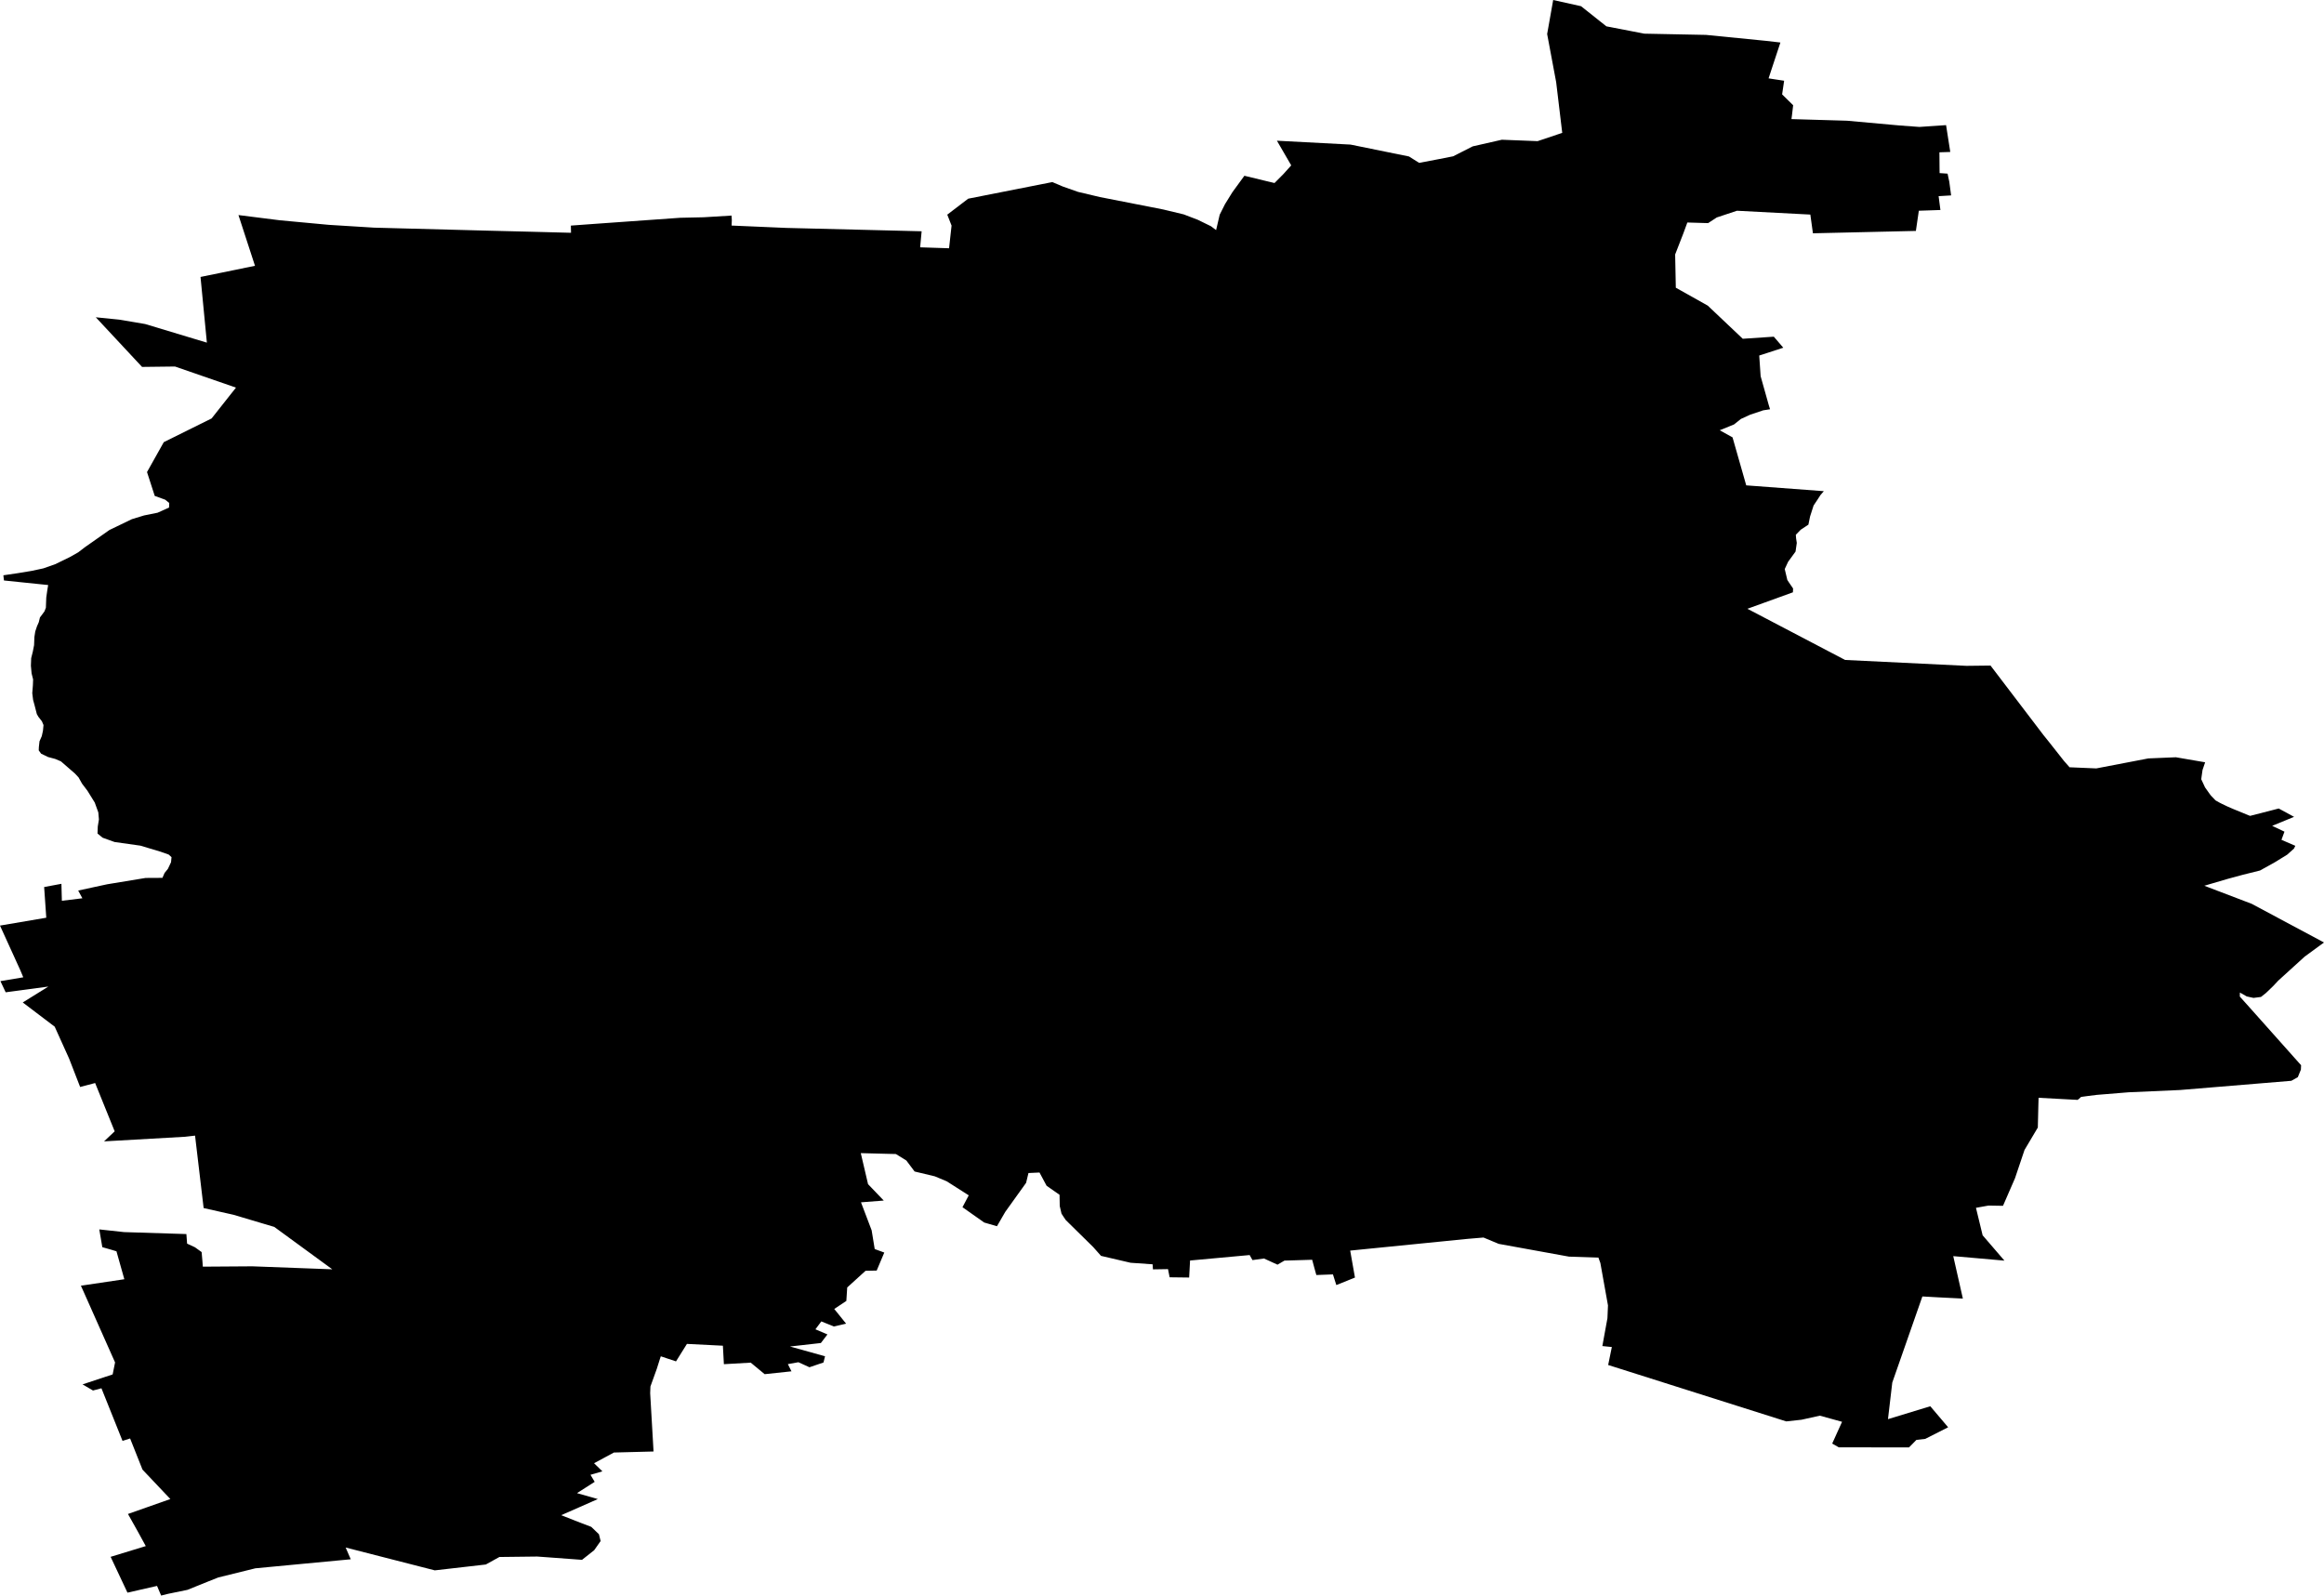 <svg width="1024" height="703.084" class="wof-locality" edtf:cessation="" edtf:inception="" id="wof-%!s(int64=101748685)" mz:is_ceased="-1" mz:is_current="1" mz:is_deprecated="-1" mz:is_superseded="0" mz:is_superseding="1" mz:latitude="51.341053" mz:longitude="12.404024" mz:max_latitude="51.448067" mz:max_longitude="12.542607" mz:min_latitude="51.238154" mz:min_longitude="12.236881" mz:uri="https://data.whosonfirst.org/101/748/685/101748685.geojson" viewBox="0 0 1024.00 703.08" wof:belongsto="102191581,85633111,102064225,1377687677,85682523" wof:country="DE" wof:id="101748685" wof:lastmodified="1652217807" wof:name="Leipzig" wof:parent_id="1377687677" wof:path="101/748/685/101748685.geojson" wof:placetype="locality" wof:repo="sfomuseum-data-whosonfirst" wof:superseded_by="" wof:supersedes="1125331483" xmlns="http://www.w3.org/2000/svg" xmlns:edtf="x-urn:namespaces#edtf" xmlns:mz="x-urn:namespaces#mz" xmlns:wof="x-urn:namespaces#wof"><path d="M857.478 55.135,859.327 66.955,854.547 67.112,854.604 74.652,854.631 76.279,855.977 76.363,858.141 76.52,858.901 80.118,859.702 86.103,854.192 86.431,854.986 92.534,845.477 92.856,844.763 97.716,844.174 101.755,832.434 102.026,798.813 102.8,797.671 94.55,765.346 92.862,756.443 95.82,752.625 98.318,743.477 98.044,741.729 102.81,738.105 112.125,738.396 126.778,752.47 134.67,767.898 149.276,781.577 148.359,785.754 153.222,775.149 156.662,775.769 165.775,779.366 178.557,779.916 180.345,776.908 180.808,771.237 182.703,767.111 184.592,764.019 187.044,757.742 189.59,763.39 192.728,769.425 213.873,803.616 216.435,802.146 218.13,801.01 219.888,799.104 222.749,797.547 227.605,796.817 231.183,793.444 233.417,791.277 235.641,791.401 237.272,791.702 239.235,791.153 243.053,787.877 247.551,786.39 250.753,787.532 255.563,788.279 256.705,790.068 259.314,789.997 261.002,769.941 268.26,770.366 268.478,812.988 290.809,866.467 293.404,877.065 293.281,900.303 323.794,902.805 326.912,909.393 335.265,911.895 338.099,923.669 338.601,946.612 334.197,958.734 333.688,971.625 335.905,970.477 339.288,970.054 342.266,969.91 343.378,971.582 346.965,973.531 349.711,974.168 350.565,976.191 352.679,977.835 353.613,979.058 354.236,981.416 355.362,983.871 356.43,990.677 359.23,991.437 359.515,1001.757 356.862,1004.044 356.266,1010.813 359.944,1001.157 363.906,1006.58 366.472,1005.263 370.066,1011.356 372.705,1010.773 373.928,1007.765 376.62,1002.276 379.993,995.811 383.587,988.125 385.503,981.546 387.288,971.26 390.306,992.13 398.264,1024 415.309,1015.496 421.523,1003.816 432.14,1001.596 434.515,998.431 437.563,996.237 439.305,992.948 439.73,991.424 439.402,989.947 439.073,986.942 437.365,986.912 439.144,991.223 443.95,1013.908 469.396,1013.821 471.325,1012.471 474.647,1009.611 476.255,960.522 480.318,937.92 481.316,923.876 482.462,919.475 483.018,916.96 483.366,915.908 484.314,915.412 484.666,898.237 483.741,898.149 486.843,897.905 496.847,892.044 506.725,887.847 519.195,882.561 531.343,876.171 531.236,870.648 532.227,873.585 544.335,883.194 555.502,870.936 554.417,860.64 553.519,862.78 562.961,864.876 572.222,854.088 571.676,847.038 571.284,833.774 609.223,831.878 625.351,850.524 619.667,858.389 628.934,848.297 634.046,844.415 634.488,841.143 637.807,810.204 637.767,807.297 636.119,811.648 626.516,801.864 623.817,793.765 625.612,787.053 626.342,708.587 601.486,710.211 593.571,706.031 593.143,708.268 580.857,708.506 575.237,705.153 556.544,704.289 554.176,691.31 553.734,660.369 548.113,657.96 547.108,653.66 545.32,646.763 545.899,605.539 550.016,594.921 551.078,597.021 562.961,588.809 566.264,587.321 561.564,580.006 561.839,579.169 558.841,578.167 555.117,565.946 555.489,562.891 557.281,556.946 554.561,551.871 555.261,550.615 553.04,524.366 555.448,523.964 562.948,515.363 562.841,514.646 559.24,508.011 559.347,507.86 557.113,498.177 556.443,485.131 553.402,481.685 549.517,469.576 537.596,468.625 536.196,467.721 534.793,466.944 531.437,466.857 526.49,466.689 526.372,461.153 522.51,458.024 516.672,453.161 516.897,452.119 521.221,442.945 534.006,439.278 540.339,433.671 538.712,424.088 531.959,426.848 526.727,417.145 520.544,411.896 518.35,402.994 516.22,399.343 511.37,394.744 508.523,390.564 508.426,379.28 508.128,382.479 521.804,389.402 529.025,379.37 529.802,384.066 542.145,385.416 550.398,389.633 551.938,386.287 559.876,381.38 559.977,373.298 567.325,372.916 573.261,367.584 576.791,372.802 583.265,367.416 584.518,361.886 582.281,359.294 585.764,364.586 588.018,361.692 591.803,348.084 593.337,363.528 597.648,362.844 600.381,356.658 602.484,351.795 600.267,347.149 601.098,348.737 604.276,336.923 605.532,330.791 600.451,318.96 601.131,318.522 592.989,302.679 592.191,297.863 599.895,291.16 597.661,290.779 598.8,289.405 603.151,286.598 610.945,286.481 613.926,287.965 639.602,270.508 640.054,266.857 642.024,261.753 644.78,265.427 648.354,260.178 649.872,262.027 652.976,254.24 657.95,263.407 660.563,254.903 664.321,247.28 667.667,255.556 670.929,260.523 672.815,263.903 676.064,264.65 679.062,261.799 683.114,256.447 687.345,245.016 686.497,241.509 686.239,236.669 685.891,220.046 686.089,214.057 689.401,191.579 691.98,181.484 689.395,152.301 681.915,154.548 687.104,153.152 687.234,130.881 689.338,127.137 689.693,118.375 690.523,112.52 691.079,96.181 695.112,91.938 696.797,82.573 700.575,74.106 702.317,71.001 703.084,69.195 698.836,56.166 701.807,48.744 686.022,64.232 681.289,60.668 674.774,56.384 667.134,75.06 660.556,62.788 647.587,57.332 633.868,53.986 634.933,44.698 611.745,40.973 612.727,36.375 610.027,49.635 605.643,50.7 600.354,36.931 569.402,35.644 566.548,54.786 563.698,51.313 551.379,48.556 550.555,45.083 549.567,43.747 541.739,54.662 542.928,82.124 543.793,82.442 548.016,85.892 549.607,88.84 551.731,89.208 555.927,89.362 558.158,111.19 558.007,146.416 559.324,120.843 540.637,116.141 539.241,102.927 535.305,89.724 532.331,85.946 500.414,81.501 500.92,45.843 502.947,50.532 498.525,41.918 477.237,35.309 478.978,30.446 466.458,24.102 452.407,10.028 441.736,21.309 434.729,2.502 437.255,0.184 432.338,10.253 430.65,8.973 427.585,0 407.86,20.388 404.394,19.453 390.875,27.063 389.452,27.261 396.931,36.301 395.829,34.455 392.426,41.59 390.872,47.217 389.66,64.165 386.87,71.573 386.829,72.508 384.682,73.978 382.87,75.362 379.94,75.576 377.709,74.347 376.574,70.827 375.328,61.89 372.641,50.492 371.034,45.207 369.135,42.966 367.292,43.083 364.191,43.586 361.093,43.318 357.984,41.75 353.65,38.532 348.449,36.147 345.307,34.613 342.56,33.022 340.862,26.859 335.506,24.35 334.431,21.172 333.581,18.117 332.107,17.065 330.647,17.122 329.2,17.41 326.641,18.412 324.366,18.934 321.961,19.172 319.493,18.465 317.855,16.904 315.842,16.228 314.656,15.22 310.724,14.587 308.423,14.218 305.436,14.49 302.002,14.59 299.41,13.92 296.717,13.615 293.368,13.739 290.025,14.479 287.051,15.015 284.287,15.153 280.7,15.535 278.265,16.295 275.984,17.085 274.189,17.598 272.086,19.574 269.433,20.214 267.815,20.294 265.705,20.384 263.327,20.843 260.078,21.222 257.794,18.438 257.509,1.745 255.784,1.484 253.503,7.884 252.562,13.897 251.57,19.102 250.452,24.33 248.613,30.758 245.481,34.469 243.381,37.446 241.104,48.225 233.537,58.109 228.771,63.468 227.133,69.44 225.927,74.487 223.65,74.564 221.633,72.789 220.19,68.18 218.522,64.777 208.011,72.17 194.832,93.237 184.385,103.976 170.803,77.107 161.505,62.594 161.682,42.206 139.811,52.512 140.846,63.96 142.782,91.154 150.984,89.731 136.277,88.354 122.039,112.352 117.122,105.067 94.768,123.251 97.062,144.865 99.075,164.824 100.315,215.008 101.641,234.197 102.12,240.735 102.291,251.604 102.576,251.537 99.41,261.786 98.663,283.976 97.079,299.688 95.964,310.064 95.736,322.34 94.992,322.451 97.042,322.357 99.394,346.466 100.432,376.614 101.175,406.088 101.912,405.432 108.98,412.047 109.197,418.176 109.398,419.278 99.404,417.386 94.587,426.604 87.55,463.685 80.232,468.304 82.191,474.999 84.549,484.612 86.823,512.543 92.306,521.566 94.47,527.736 96.831,533.597 99.698,535.841 101.393,537.422 94.604,539.733 90.002,543.039 84.66,548.304 77.448,558.041 79.806,561.575 80.647,565.55 76.641,568.937 72.87,562.636 62.004,595.069 63.709,620.839 68.951,625.304 71.768,633.761 70.157,640.275 68.877,648.897 64.496,661.752 61.572,677.494 62.195,688.353 58.544,685.68 36.224,681.704 14.999,684.364 0,696.646 2.736,707.799 11.602,724.496 14.831,751.727 15.377,777.953 17.983,784.484 18.727,780.549 30.627,779.272 34.526,781.426 34.864,786.122 35.574,785.238 41.59,790.098 46.373,789.565 50.884,789.351 52.478,813.822 53.192,837.167 55.305,845.725 55.932,857.478 55.135 Z"/></svg>